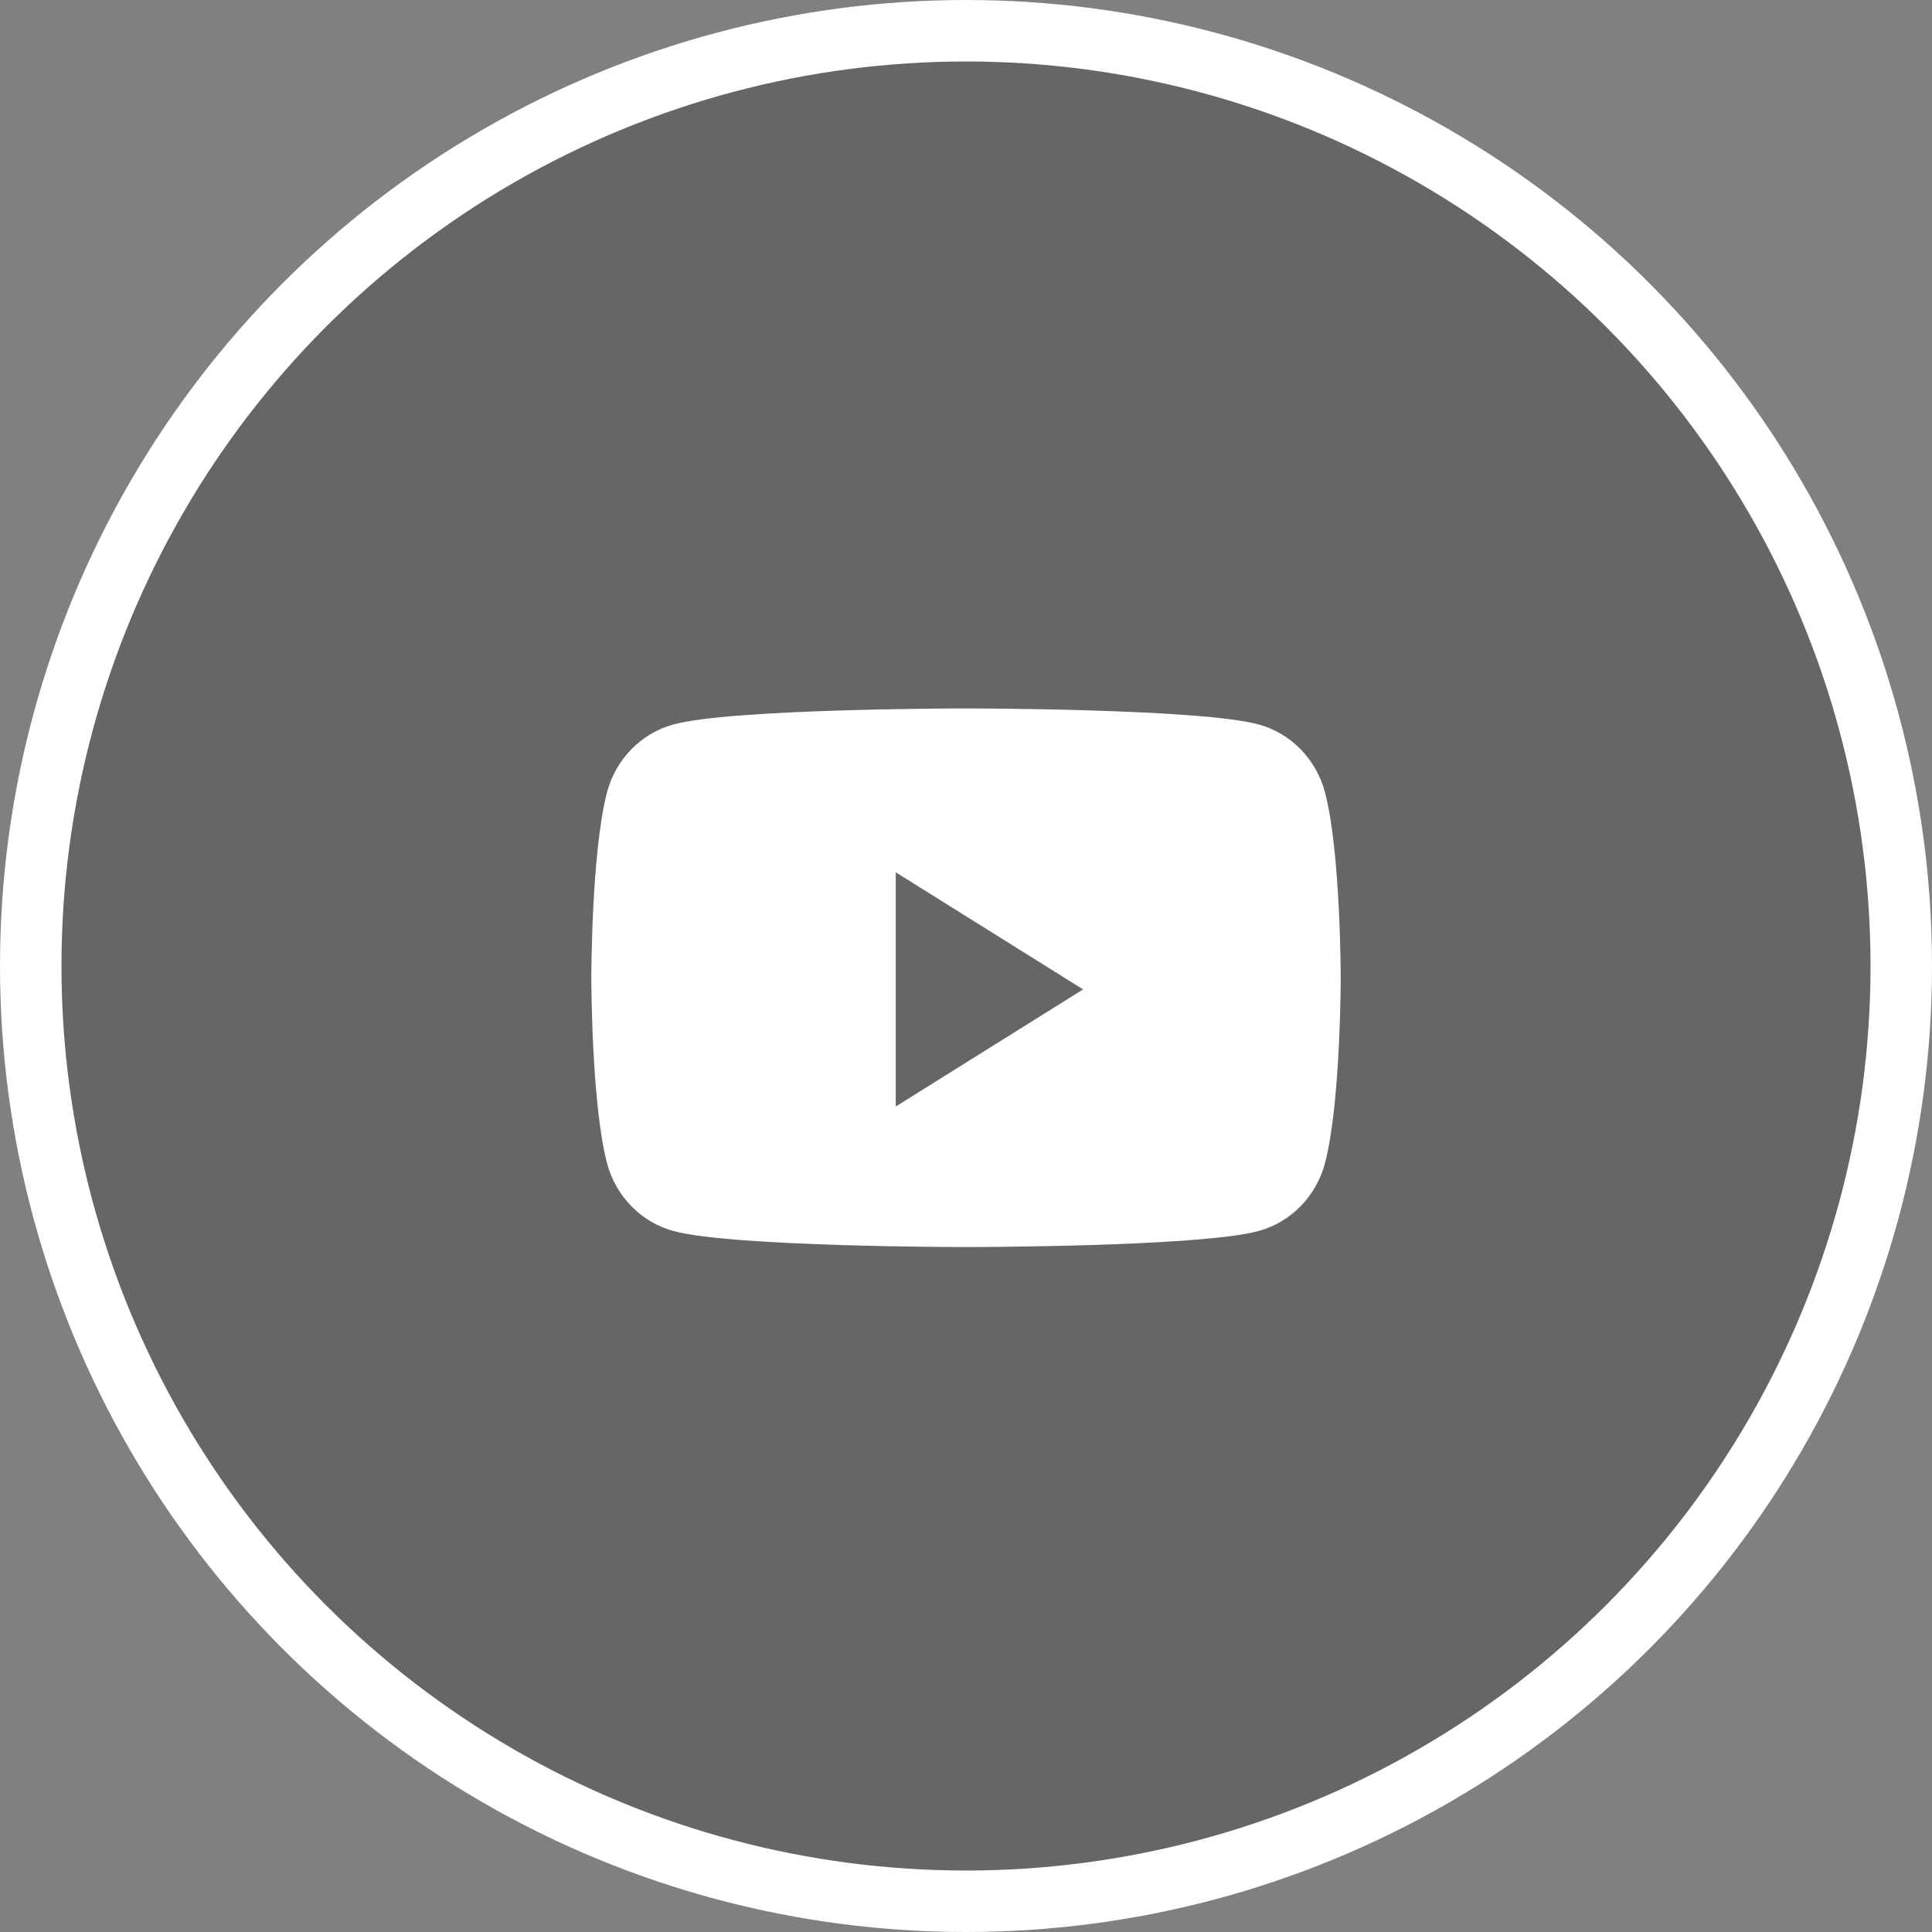 <svg width="44" height="44" viewBox="0 0 44 44" fill="none" xmlns="http://www.w3.org/2000/svg">
<rect x="0" y="0" width="44" height="44" fill="#808080" stroke="none"/>
<circle cx="22" cy="22" r="21.3" fill="black" fill-opacity="0.2" stroke="white" stroke-width="1.4"/>
<path fill-rule="evenodd" clip-rule="evenodd" d="M28.668 16.5C29.402 16.701 29.98 17.295 30.177 18.049C30.534 19.416 30.534 22.267 30.534 22.267C30.534 22.267 30.534 25.118 30.177 26.485C29.98 27.239 29.402 27.833 28.668 28.034C27.337 28.401 22 28.401 22 28.401C22 28.401 16.663 28.401 15.332 28.034C14.598 27.833 14.02 27.239 13.823 26.485C13.467 25.118 13.467 22.267 13.467 22.267C13.467 22.267 13.467 19.416 13.823 18.049C14.02 17.295 14.598 16.701 15.332 16.5C16.663 16.134 22 16.134 22 16.134C22 16.134 27.337 16.134 28.668 16.5ZM20.4 19.866V25.2L24.667 22.533L20.4 19.866Z" fill="white"/>
</svg>
